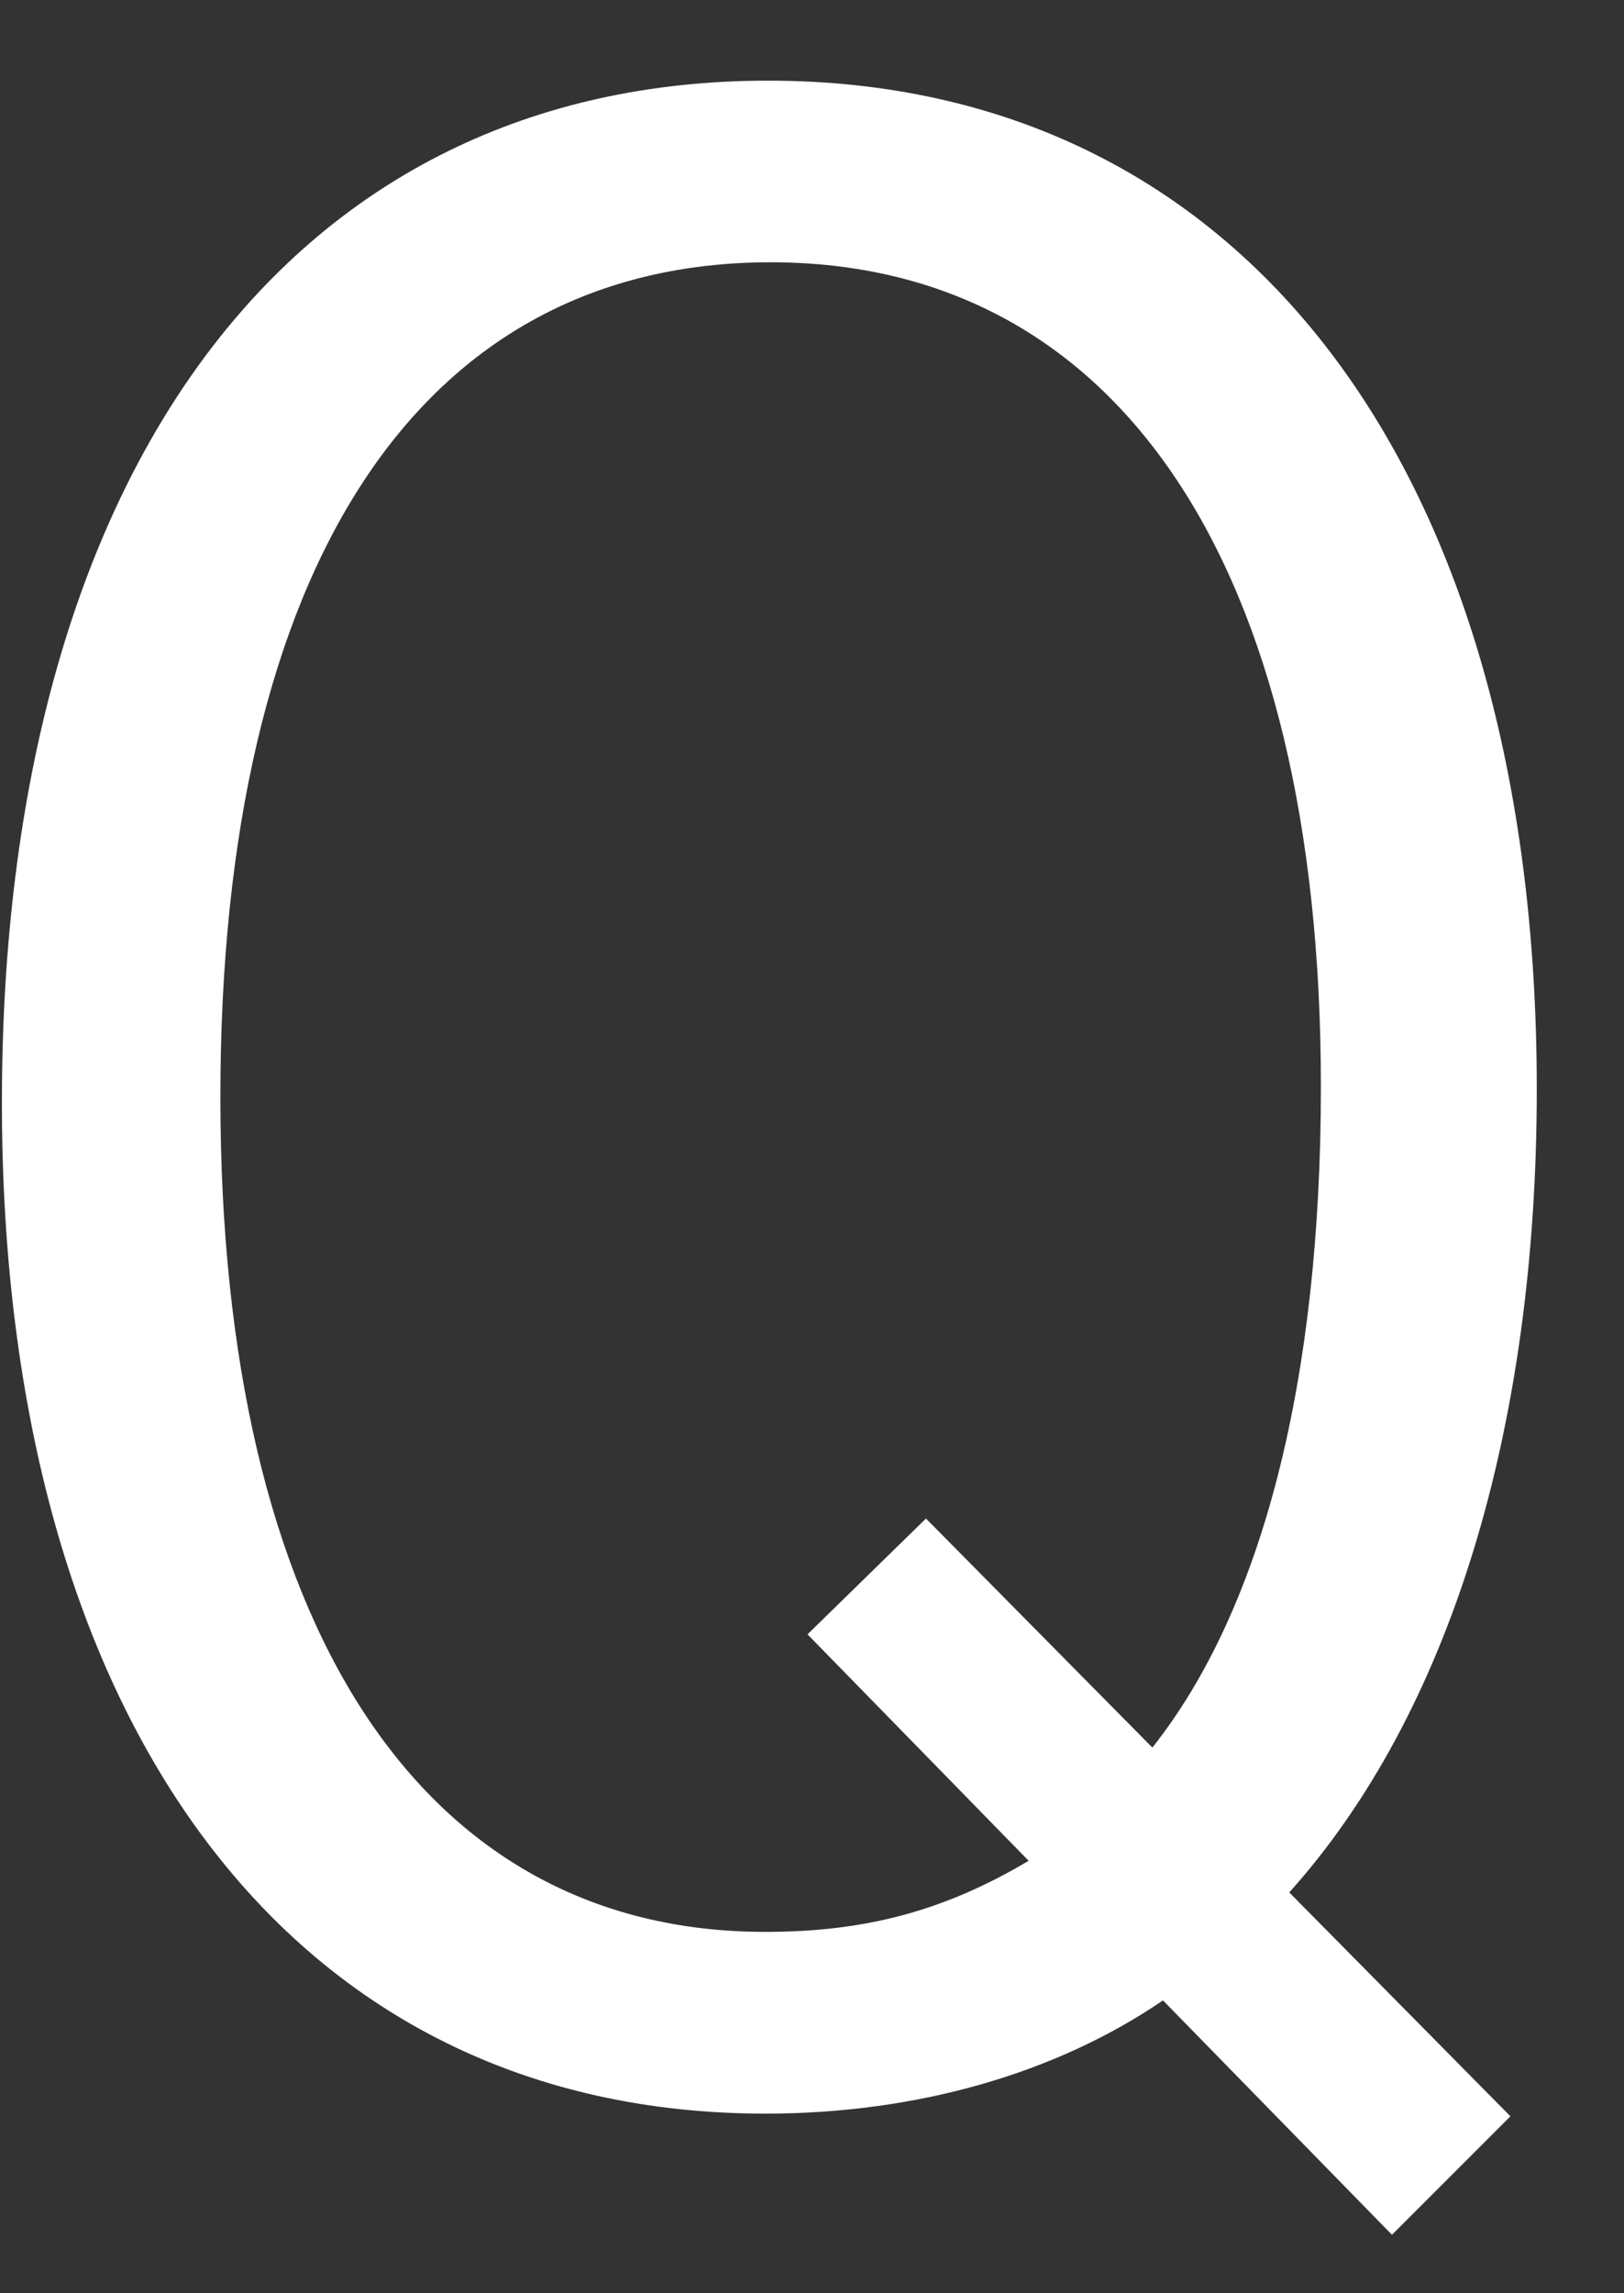 <svg width="17" height="24" viewBox="0 0 17 24" fill="none" xmlns="http://www.w3.org/2000/svg">
<rect x="0" y="0" width="17" height="24" fill="#333333" stroke="none"/>
<path d="M13.496 19.805L15.811 22.148L14.571 23.388L12.174 20.935C11.043 21.707 9.583 22.12 8.012 22.12C3.079 22.12 0.02 18.069 0.02 11.537C0.02 4.895 3.079 0.844 8.039 0.844C13 0.844 16.087 4.895 16.087 11.399C16.087 14.954 15.178 17.931 13.496 19.805ZM9.693 15.892L12.063 18.289C13.221 16.828 13.827 14.431 13.827 11.372C13.827 5.915 11.705 2.745 8.067 2.745C4.402 2.745 2.307 5.915 2.307 11.482C2.307 16.994 4.402 20.218 8.012 20.218C9.059 20.218 9.886 19.998 10.768 19.474L8.453 17.104L9.693 15.892Z" fill="white"/>
</svg>
